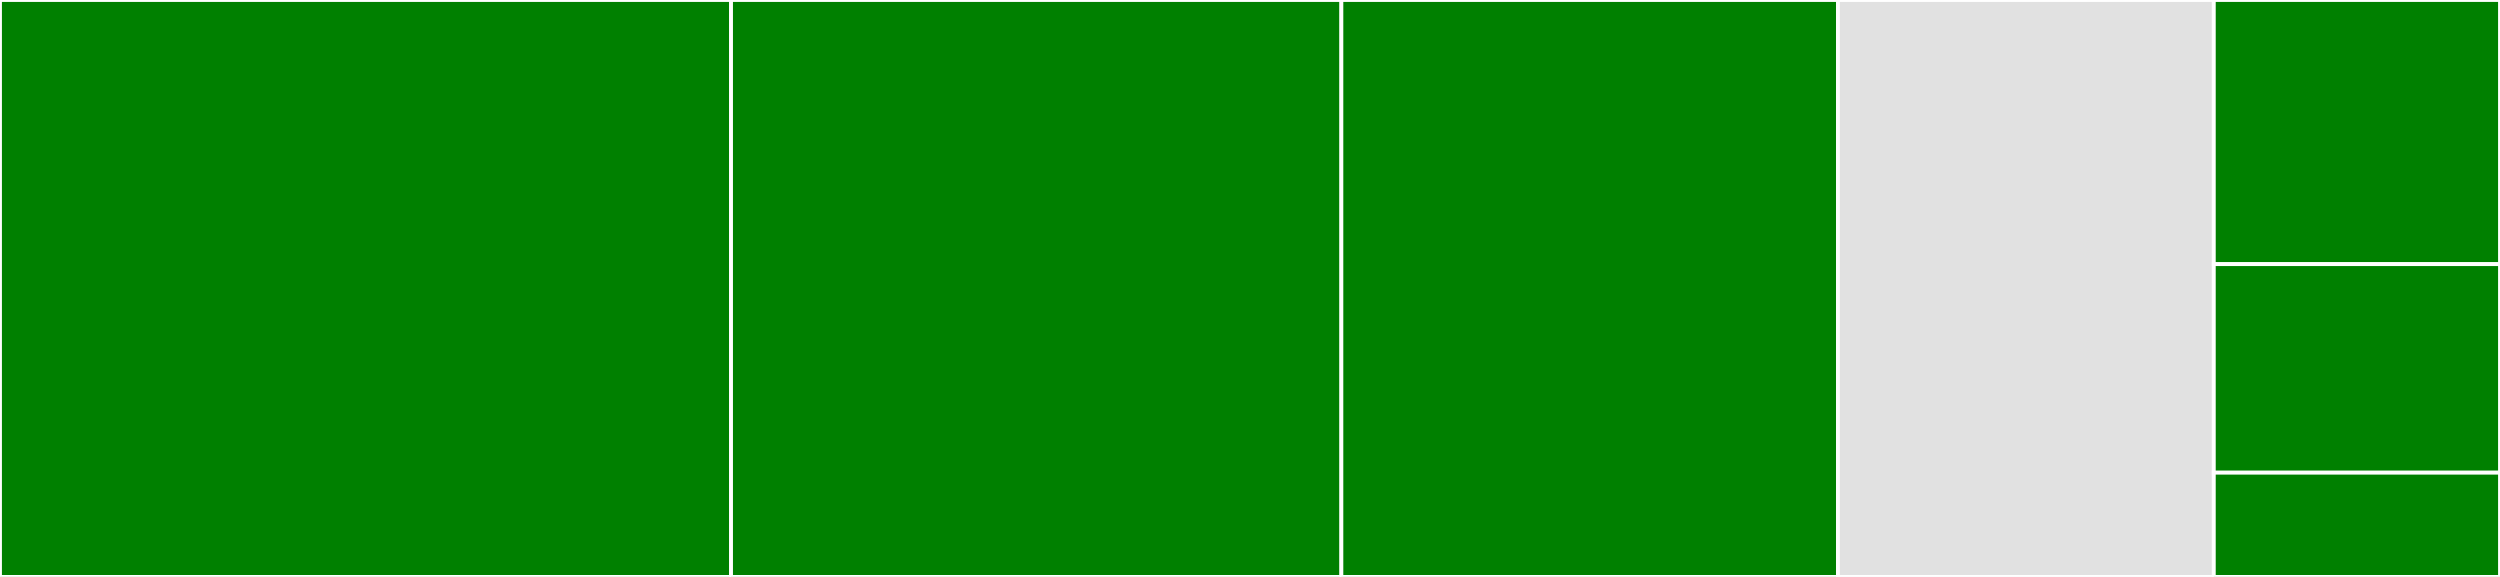 <svg baseProfile="full" width="650" height="150" viewBox="0 0 650 150" version="1.1"
xmlns="http://www.w3.org/2000/svg" xmlns:ev="http://www.w3.org/2001/xml-events"
xmlns:xlink="http://www.w3.org/1999/xlink">

<rect x="0" y="0" width="650" height="150" fill="#333333" stroke="none"/>

<style>rect.s{mask:url(#mask);}</style>
<defs>
  <pattern id="white" width="4" height="4" patternUnits="userSpaceOnUse" patternTransform="rotate(45)">
    <rect width="2" height="2" transform="translate(0,0)" fill="white"></rect>
  </pattern>
  <mask id="mask">
    <rect x="0" y="0" width="100%" height="100%" fill="url(#white)"></rect>
  </mask>
</defs>

<rect x="0" y="0" width="190.069" height="150.0" fill="green" stroke="white" stroke-width="1" class=" tooltipped" data-content="upgrade_sc.go"><title>upgrade_sc.go</title></rect>
<rect x="190.069" y="0" width="158.69" height="150.0" fill="green" stroke="white" stroke-width="1" class=" tooltipped" data-content="install_sc.go"><title>install_sc.go</title></rect>
<rect x="348.759" y="0" width="129.103" height="150" fill="green" stroke="white" stroke-width="1" class=" tooltipped" data-content="uninstall_sc.go"><title>uninstall_sc.go</title></rect>
<rect x="477.862" y="0" width="97.724" height="150.0" fill="#e1e1e1" stroke="white" stroke-width="1" class=" tooltipped" data-content="run_sc.go"><title>run_sc.go</title></rect>
<rect x="575.586" y="0" width="74.414" height="68.675" fill="green" stroke="white" stroke-width="1" class=" tooltipped" data-content="update_sc.go"><title>update_sc.go</title></rect>
<rect x="575.586" y="68.675" width="74.414" height="54.217" fill="green" stroke="white" stroke-width="1" class=" tooltipped" data-content="subcommand.go"><title>subcommand.go</title></rect>
<rect x="575.586" y="122.892" width="74.414" height="27.108" fill="green" stroke="white" stroke-width="1" class=" tooltipped" data-content="version_sc.go"><title>version_sc.go</title></rect>
</svg>